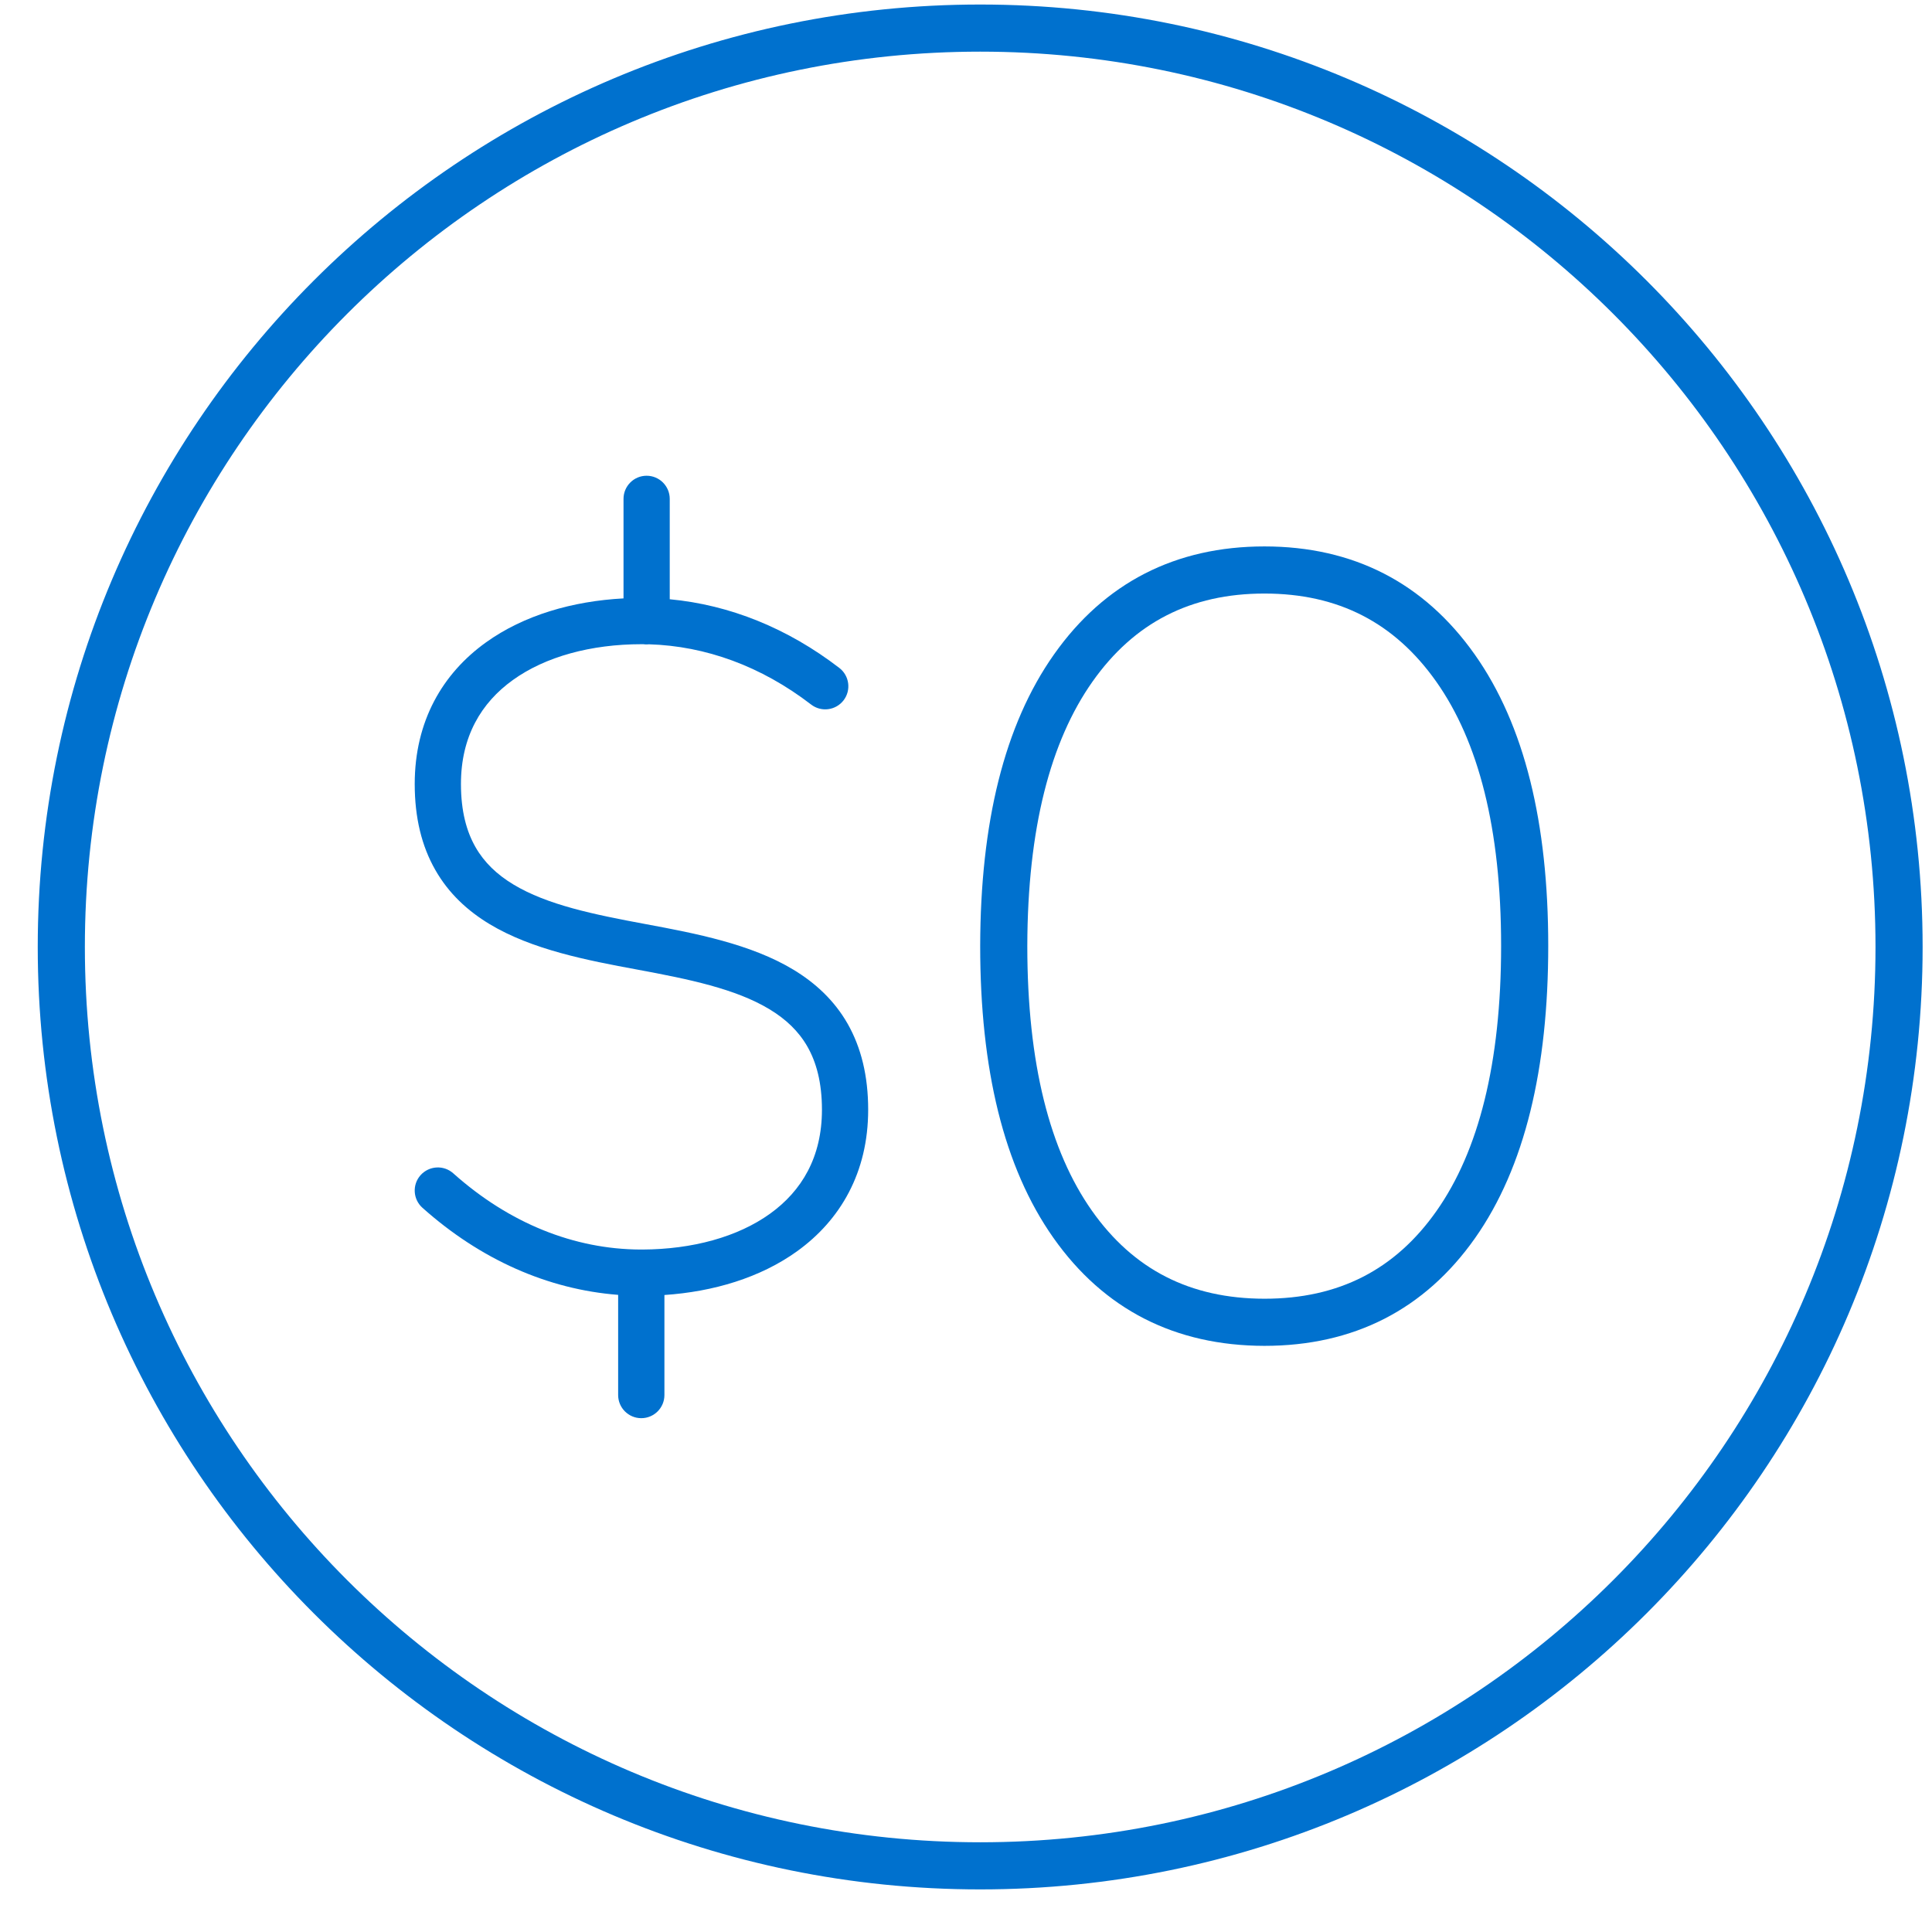 <svg width="41" height="41" viewBox="0 0 41 41" fill="none" xmlns="http://www.w3.org/2000/svg">
<path d="M13.722 10.096C13.993 10.096 14.213 10.316 14.213 10.587V12.717C15.488 12.836 16.715 13.332 17.811 14.174C18.026 14.339 18.067 14.647 17.902 14.862C17.736 15.077 17.428 15.117 17.214 14.952C16.152 14.136 14.974 13.709 13.774 13.673C13.757 13.675 13.74 13.676 13.722 13.676C13.698 13.676 13.675 13.674 13.652 13.671C13.639 13.671 13.626 13.671 13.613 13.671C12.545 13.671 11.574 13.934 10.884 14.431C10.211 14.914 9.782 15.633 9.782 16.637C9.782 17.217 9.902 17.646 10.089 17.974C10.276 18.303 10.547 18.56 10.895 18.77C11.616 19.205 12.603 19.407 13.702 19.611C14.763 19.808 15.937 20.034 16.837 20.578C17.299 20.857 17.703 21.226 17.989 21.727C18.274 22.229 18.424 22.831 18.424 23.551C18.424 24.884 17.833 25.893 16.915 26.554C16.135 27.115 15.139 27.412 14.1 27.482V29.605C14.1 29.876 13.88 30.096 13.609 30.096C13.338 30.096 13.118 29.876 13.118 29.605V27.479C11.628 27.364 10.195 26.73 8.965 25.631C8.763 25.451 8.745 25.141 8.925 24.939C9.106 24.737 9.416 24.719 9.618 24.899C10.815 25.968 12.192 26.51 13.584 26.517C13.592 26.517 13.6 26.516 13.609 26.516C13.618 26.516 13.626 26.517 13.635 26.517C14.694 26.513 15.656 26.25 16.341 25.757C17.014 25.274 17.443 24.555 17.443 23.551C17.443 22.971 17.323 22.542 17.136 22.213C16.949 21.885 16.678 21.628 16.33 21.418C15.61 20.983 14.623 20.78 13.523 20.576C12.462 20.38 11.289 20.154 10.388 19.61C9.926 19.331 9.522 18.962 9.237 18.46C8.951 17.959 8.801 17.357 8.801 16.637C8.801 15.304 9.392 14.294 10.311 13.634C11.117 13.054 12.154 12.756 13.232 12.699V10.587C13.232 10.316 13.451 10.096 13.722 10.096Z" fill="#0071CE"/>
<path fill-rule="evenodd" clip-rule="evenodd" d="M26.833 12.596C25.267 12.596 24.069 13.213 23.186 14.463C22.29 15.732 21.807 17.581 21.801 20.073C21.801 22.574 22.28 24.426 23.172 25.693C24.051 26.94 25.253 27.559 26.834 27.561C28.41 27.561 29.609 26.945 30.486 25.697C31.377 24.431 31.856 22.565 31.856 20.072C31.856 17.581 31.375 15.732 30.478 14.463C29.593 13.212 28.399 12.596 26.833 12.596ZM22.369 13.886C23.443 12.365 24.948 11.596 26.833 11.596C28.718 11.596 30.219 12.366 31.294 13.886C32.357 15.389 32.856 17.472 32.856 20.072C32.856 22.672 32.361 24.771 31.304 26.273C30.234 27.794 28.725 28.561 26.833 28.561L26.832 28.561C24.937 28.558 23.427 27.79 22.355 26.269C21.297 24.768 20.801 22.681 20.801 20.072V20.071C20.807 17.471 21.308 15.388 22.369 13.886Z" fill="#0071CE"/>
<path fill-rule="evenodd" clip-rule="evenodd" d="M20.801 39.096C31.294 39.096 39.801 30.59 39.801 20.096C39.801 9.603 31.294 1.096 20.801 1.096C10.307 1.096 1.801 9.603 1.801 20.096C1.801 30.59 10.307 39.096 20.801 39.096ZM20.801 40.096C31.846 40.096 40.801 31.142 40.801 20.096C40.801 9.05 31.846 0.096 20.801 0.096C9.755 0.096 0.801 9.05 0.801 20.096C0.801 31.142 9.755 40.096 20.801 40.096Z" fill="#0071CE"/>
</svg>
